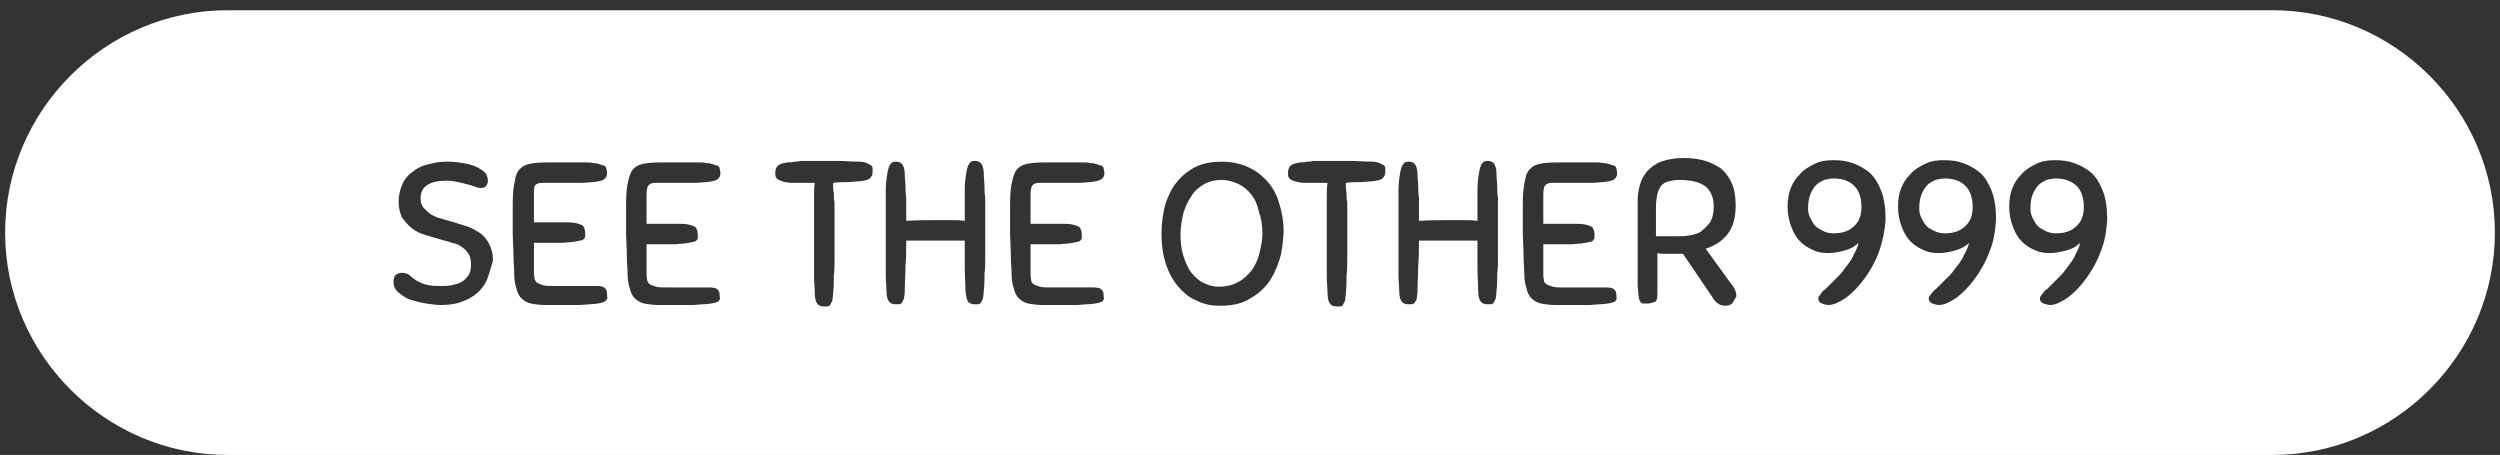 <?xml version="1.0" encoding="utf-8"?>
<!-- Generator: Adobe Illustrator 19.2.1, SVG Export Plug-In . SVG Version: 6.00 Build 0)  -->
<svg version="1.1" id="Layer_1" xmlns="http://www.w3.org/2000/svg" xmlns:xlink="http://www.w3.org/1999/xlink" x="0px" y="0px"
	 viewBox="0 0 341.8 62.2" enable-background="new 0 0 341.8 62.2" xml:space="preserve">
<rect x="0" y="0" width="341.8" height="62.2" fill="#333333" stroke="none"/>
<g>
	<path fill="#FFFFFF" d="M265.9,24.4c-0.5,0-0.9,0.1-1.3,0.2c-0.4,0.2-0.8,0.4-1.1,0.7c-0.3,0.3-0.6,0.8-0.8,1.3
		c-0.2,0.5-0.3,1.2-0.3,1.9c0,0.5,0.1,0.9,0.3,1.3c0.2,0.4,0.4,0.8,0.7,1.1c0.3,0.3,0.7,0.5,1.1,0.7c0.4,0.2,0.9,0.3,1.4,0.3
		c1.2,0,2.1-0.3,2.8-1c0.7-0.6,1-1.5,1-2.6c0-1.2-0.3-2.2-1-2.9C268.1,24.8,267.2,24.4,265.9,24.4z"/>
	<path fill="#FFFFFF" d="M250.7,24.4c-0.5,0-0.9,0.1-1.3,0.2c-0.4,0.2-0.8,0.4-1.1,0.7c-0.3,0.3-0.6,0.8-0.8,1.3
		c-0.2,0.5-0.3,1.2-0.3,1.9c0,0.5,0.1,0.9,0.3,1.3c0.2,0.4,0.4,0.8,0.7,1.1c0.3,0.3,0.7,0.5,1.1,0.7c0.4,0.2,0.9,0.3,1.4,0.3
		c1.2,0,2.1-0.3,2.8-1c0.7-0.6,1-1.5,1-2.6c0-1.2-0.3-2.2-1-2.9C252.9,24.8,252,24.4,250.7,24.4z"/>
	<path fill="#FFFFFF" d="M171,26.5c-0.5-0.6-1.1-1.1-1.8-1.4c-0.7-0.3-1.4-0.5-2.2-0.5c-0.9,0-1.7,0.2-2.4,0.6
		c-0.7,0.4-1.3,0.9-1.7,1.6c-0.5,0.7-0.8,1.4-1.1,2.3c-0.2,0.9-0.4,1.8-0.4,2.9c0,1.1,0.1,2.1,0.4,3c0.3,0.9,0.6,1.7,1.1,2.3
		c0.5,0.6,1,1.1,1.7,1.4c0.6,0.3,1.3,0.5,2,0.5c1,0,1.9-0.2,2.6-0.6c0.8-0.4,1.4-1,1.9-1.6c0.5-0.7,0.9-1.5,1.1-2.4
		c0.2-0.9,0.4-1.8,0.4-2.7c0-1.1-0.2-2.2-0.5-3C171.9,27.9,171.5,27.1,171,26.5z"/>
	<path fill="#FFFFFF" d="M233.8,30.4c0.3-0.5,0.5-1.2,0.5-2.1c0-1.3-0.4-2.2-1.1-2.8c-0.8-0.6-2-0.9-3.6-0.9c-0.6,0-1.1,0.1-1.5,0.2
		c-0.4,0.1-0.7,0.3-1,0.6c-0.2,0.3-0.4,0.7-0.5,1.1c-0.1,0.5-0.2,1.1-0.2,1.9c0,0.5,0,1.2,0,1.9c0,0.7,0,1.4,0,2c0.4,0,0.9,0,1.4,0
		c0.5,0,1,0,1.5,0c0.5,0,1.1,0,1.6-0.1c0.6-0.1,1.1-0.2,1.6-0.5C233,31.3,233.4,30.9,233.8,30.4z"/>
	<path fill="#FFFFFF" d="M310.7,1.4H31.1C14.4,1.4,0.7,15.1,0.7,31.8v0c0,16.7,13.7,30.4,30.4,30.4h279.6
		c16.7,0,30.4-13.7,30.4-30.4v0C341.1,15.1,327.4,1.4,310.7,1.4z M66.6,38.2c-0.3,0.7-0.8,1.4-1.4,1.9c-0.6,0.5-1.3,0.9-2.2,1.2
		c-0.8,0.3-1.8,0.4-2.8,0.4c-0.6,0-1.2-0.1-1.9-0.2c-0.7-0.1-1.4-0.3-2.1-0.5c-0.7-0.2-1.2-0.6-1.7-1c-0.5-0.4-0.7-0.9-0.7-1.5
		c0-0.4,0.1-0.7,0.3-0.9c0.2-0.2,0.5-0.3,0.9-0.3c0.3,0,0.6,0.1,0.8,0.2c0.2,0.1,0.4,0.3,0.5,0.4c0.6,0.5,1.2,0.8,1.9,1
		c0.7,0.2,1.4,0.2,2.2,0.2c0.4,0,0.9,0,1.3-0.1c0.5-0.1,0.9-0.2,1.3-0.4c0.4-0.2,0.7-0.5,1-0.9c0.3-0.4,0.4-0.9,0.4-1.5
		c0-0.6-0.1-1.1-0.3-1.4c-0.2-0.4-0.5-0.7-0.9-1c-0.4-0.3-0.8-0.5-1.4-0.6c-0.5-0.2-1.1-0.3-1.7-0.5c-0.7-0.2-1.4-0.4-2-0.6
		c-0.7-0.2-1.3-0.5-1.8-0.9c-0.5-0.4-0.9-0.9-1.3-1.4c-0.3-0.6-0.5-1.3-0.5-2.2c0-0.9,0.2-1.7,0.5-2.4c0.3-0.7,0.8-1.3,1.4-1.7
		c0.6-0.5,1.2-0.8,2-1c0.8-0.2,1.6-0.4,2.5-0.4c0.5,0,1.1,0,1.8,0.1c0.7,0.1,1.3,0.2,1.9,0.4c0.6,0.2,1.1,0.5,1.5,0.8
		c0.4,0.3,0.6,0.8,0.6,1.3c0,0.3-0.1,0.5-0.2,0.7c-0.2,0.2-0.4,0.3-0.8,0.3c-0.3,0-0.6-0.1-0.8-0.2c-0.3-0.1-0.6-0.2-1-0.3
		c-0.4-0.1-0.8-0.2-1.2-0.3c-0.5-0.1-1-0.2-1.6-0.2c-1.2,0-2.1,0.2-2.7,0.6c-0.6,0.4-0.9,1-0.9,1.8c0,0.5,0.1,0.9,0.4,1.3
		c0.3,0.3,0.6,0.6,1,0.9c0.4,0.2,0.9,0.5,1.5,0.6c0.5,0.2,1.1,0.3,1.7,0.5c0.6,0.2,1.3,0.4,1.9,0.6c0.6,0.2,1.2,0.6,1.7,0.9
		c0.5,0.4,0.9,0.9,1.2,1.5c0.3,0.6,0.5,1.3,0.5,2.2C67.1,36.6,66.9,37.4,66.6,38.2z M82.8,41.1c-0.1,0.2-0.5,0.3-1.1,0.4
		c-0.6,0.1-1.4,0.1-2.5,0.2c-1.1,0-2.6,0-4.6,0c-0.8,0-1.5-0.1-2-0.2s-1-0.4-1.3-0.7s-0.6-0.8-0.7-1.4c-0.2-0.6-0.3-1.2-0.3-2.1
		c0-0.6-0.1-1.4-0.1-2.4c0-1-0.1-2.1-0.1-3.1c0-0.6,0-1.2,0-1.9c0-0.7,0-1.3,0-2c0-1.4,0.1-2.4,0.3-3.2c0.1-0.8,0.4-1.4,0.8-1.7
		c0.4-0.4,1-0.6,1.8-0.7c0.8-0.1,1.8-0.1,3-0.1c0,0,0.2,0,0.6,0s0.8,0,1.4,0c0.5,0,1.1,0,1.7,0c0.6,0,1.1,0,1.4,0.1
		c0.4,0,0.7,0.1,1,0.2c0.2,0.1,0.4,0.1,0.6,0.2c0.1,0.1,0.2,0.2,0.2,0.4c0,0.1,0.1,0.3,0.1,0.5c0,0.4-0.1,0.7-0.4,0.9
		c-0.2,0.2-0.7,0.3-1.5,0.4c-0.4,0-0.9,0.1-1.6,0.1c-0.7,0-1.4,0-2.2,0c-0.7,0-1.4,0-2,0c-0.6,0-1,0-1.1,0c-0.5,0-0.8,0.1-1,0.3
		S73,25.8,73,26.5c0,0.2,0,0.6,0,1.2c0,0.6,0,1.5,0,2.7h2.3c1,0,1.8,0,2.4,0c0.6,0,1.1,0.1,1.4,0.2c0.3,0.1,0.6,0.2,0.7,0.4
		c0.1,0.2,0.2,0.5,0.2,0.8c0,0.2,0,0.3,0,0.5s-0.1,0.3-0.2,0.4c-0.1,0.1-0.3,0.2-0.6,0.2c-0.2,0.1-0.6,0.1-1,0.2
		c-0.5,0-1,0.1-1.5,0.1c-0.5,0-0.9,0-1.4,0H73c0,0.3,0,0.6,0,1s0,0.8,0,1.2c0,0.4,0,0.8,0,1.2c0,0.4,0,0.7,0,0.9
		c0,0.3,0.1,0.5,0.1,0.7c0.1,0.2,0.2,0.4,0.4,0.5c0.2,0.1,0.4,0.2,0.8,0.3c0.3,0.1,0.8,0.1,1.4,0.1h5.9c0.6,0,1,0.1,1.2,0.4
		c0.2,0.2,0.2,0.6,0.2,1C83.1,40.7,83,41,82.8,41.1z M98.3,41.1c-0.1,0.2-0.5,0.3-1.1,0.4c-0.6,0.1-1.4,0.1-2.5,0.2
		c-1.1,0-2.6,0-4.6,0c-0.8,0-1.5-0.1-2-0.2s-1-0.4-1.3-0.7s-0.6-0.8-0.7-1.4c-0.2-0.6-0.3-1.2-0.3-2.1c0-0.6-0.1-1.4-0.1-2.4
		c0-1-0.1-2.1-0.1-3.1c0-0.6,0-1.2,0-1.9c0-0.7,0-1.3,0-2c0-1.4,0.1-2.4,0.3-3.2s0.4-1.4,0.8-1.7c0.4-0.4,1-0.6,1.8-0.7
		c0.8-0.1,1.8-0.1,3-0.1c0,0,0.2,0,0.6,0s0.8,0,1.4,0c0.5,0,1.1,0,1.7,0c0.6,0,1.1,0,1.4,0.1c0.4,0,0.7,0.1,1,0.2
		c0.2,0.1,0.4,0.1,0.6,0.2c0.1,0.1,0.2,0.2,0.2,0.4c0,0.1,0.1,0.3,0.1,0.5c0,0.4-0.1,0.7-0.4,0.9c-0.2,0.2-0.7,0.3-1.5,0.4
		c-0.4,0-0.9,0.1-1.6,0.1c-0.7,0-1.4,0-2.2,0c-0.7,0-1.4,0-2,0c-0.6,0-1,0-1.1,0c-0.5,0-0.8,0.1-1,0.3s-0.3,0.6-0.3,1.4
		c0,0.2,0,0.6,0,1.2c0,0.6,0,1.5,0,2.7h2.3c1,0,1.8,0,2.4,0c0.6,0,1.1,0.1,1.4,0.2c0.3,0.1,0.6,0.2,0.7,0.4c0.1,0.2,0.2,0.5,0.2,0.8
		c0,0.2,0,0.3,0,0.5s-0.1,0.3-0.2,0.4c-0.1,0.1-0.3,0.2-0.6,0.2c-0.2,0.1-0.6,0.1-1,0.2c-0.5,0-1,0.1-1.5,0.1c-0.5,0-0.9,0-1.4,0
		h-2.3c0,0.3,0,0.6,0,1s0,0.8,0,1.2c0,0.4,0,0.8,0,1.2c0,0.4,0,0.7,0,0.9c0,0.3,0.1,0.5,0.1,0.7c0.1,0.2,0.2,0.4,0.4,0.5
		c0.2,0.1,0.4,0.2,0.8,0.3c0.3,0.1,0.8,0.1,1.4,0.1H97c0.6,0,1,0.1,1.2,0.4c0.2,0.2,0.2,0.6,0.2,1C98.5,40.7,98.4,41,98.3,41.1z
		 M118.9,24.4c-0.2,0.2-0.7,0.3-1.5,0.4c-0.5,0-1.1,0.1-1.6,0.1c-0.6,0-1.2,0-1.9,0.1c0,0.5,0,1,0.1,1.4c0,0.4,0,0.9,0.1,1.3
		c0,0.4,0,0.9,0,1.4c0,0.5,0,1,0,1.6c0,0.8,0,1.6,0,2.4s0,1.5,0,2.3c0,0.8,0,1.5-0.1,2.3c0,0.8,0,1.6-0.1,2.4c0,0.4-0.1,0.8-0.1,1
		c-0.1,0.2-0.2,0.4-0.3,0.6c-0.1,0.1-0.2,0.2-0.4,0.2c-0.1,0-0.3,0-0.5,0c-0.3,0-0.6-0.1-0.8-0.3c-0.2-0.2-0.4-0.7-0.4-1.5
		c0-0.7-0.1-1.4-0.1-2.1c0-0.7,0-1.5,0-2.4c0-0.8,0-1.8,0-2.7c0-1,0-2.1,0-3.3c0-1,0-1.9,0-2.6s0-1.4,0.1-2h-1.1c-0.8,0-1.4,0-2,0
		c-0.5,0-1-0.1-1.3-0.2c-0.3-0.1-0.6-0.2-0.8-0.4c-0.2-0.2-0.2-0.4-0.2-0.8c0-0.2,0-0.3,0.1-0.5c0-0.1,0.1-0.3,0.2-0.4
		c0.1-0.1,0.3-0.2,0.5-0.3c0.2-0.1,0.5-0.1,0.9-0.2c0.3,0,0.7,0,0.9-0.1c0.3,0,0.6,0,0.8-0.1c0.3,0,0.6,0,0.9,0s0.6,0,1,0
		c1.1,0,2.1,0,3.1,0c1,0,2,0.1,3.1,0.1c0.4,0,0.8,0.1,1,0.2c0.2,0.1,0.4,0.2,0.6,0.3c0.1,0.1,0.2,0.2,0.2,0.4c0,0.1,0,0.3,0,0.5
		C119.3,23.9,119.2,24.1,118.9,24.4z M134.7,30.6c0,0.8,0,1.6,0,2.4s0,1.5,0,2.2c0,0.7,0,1.5-0.1,2.2c0,0.8,0,1.5-0.1,2.4
		c0,0.4-0.1,0.8-0.1,1c-0.1,0.2-0.2,0.4-0.3,0.6c-0.1,0.1-0.2,0.2-0.4,0.2c-0.1,0-0.3,0-0.5,0c-0.3,0-0.6-0.1-0.8-0.3
		c-0.2-0.2-0.3-0.7-0.4-1.5c0-1-0.1-2-0.1-3.1s0-2.4,0-3.8c-0.6,0-1.2,0-1.9,0c-0.7,0-1.3,0-2,0c-0.8,0-1.6,0-2.3,0
		c-0.7,0-1.3,0-1.8,0c0,1.2,0,2.3-0.1,3.4c0,1.1-0.1,2.2-0.1,3.5c0,0.4-0.1,0.8-0.1,1c-0.1,0.2-0.2,0.4-0.3,0.6
		c-0.1,0.1-0.2,0.2-0.4,0.2c-0.1,0-0.3,0-0.5,0c-0.3,0-0.6-0.1-0.8-0.3c-0.2-0.2-0.4-0.7-0.4-1.5c0-0.7-0.1-1.4-0.1-2.1
		c0-0.7,0-1.5,0-2.3c0-0.8,0-1.7,0-2.7c0-1,0-2,0-3.2c0-1.3,0-2.4,0-3.4c0-0.9,0.1-1.7,0.2-2.3c0.1-0.6,0.2-1,0.4-1.3
		c0.2-0.3,0.4-0.4,0.8-0.4c0.3,0,0.6,0.1,0.8,0.3c0.2,0.2,0.4,0.7,0.4,1.4c0,0.6,0.1,1.2,0.1,1.7c0,0.5,0,1,0.1,1.5c0,0.5,0,1,0,1.5
		c0,0.5,0,1.1,0,1.7c1.4-0.1,2.7-0.1,4.1-0.1c0.6,0,1.3,0,1.9,0c0.7,0,1.3,0,2,0.1v-0.8c0-1.3,0-2.4,0-3.4c0-0.9,0.1-1.7,0.2-2.3
		c0.1-0.6,0.2-1,0.4-1.3c0.2-0.3,0.4-0.4,0.8-0.4c0.3,0,0.6,0.1,0.8,0.3c0.2,0.2,0.4,0.7,0.4,1.4c0,0.7,0.1,1.3,0.1,1.8
		c0,0.5,0,1,0.1,1.5c0,0.5,0,1,0,1.6C134.7,29.3,134.7,29.9,134.7,30.6z M150.8,41.1c-0.1,0.2-0.5,0.3-1.1,0.4
		c-0.6,0.1-1.4,0.1-2.5,0.2c-1.1,0-2.6,0-4.6,0c-0.8,0-1.5-0.1-2-0.2s-1-0.4-1.3-0.7c-0.3-0.3-0.6-0.8-0.7-1.4
		c-0.2-0.6-0.3-1.2-0.3-2.1c0-0.6-0.1-1.4-0.1-2.4c0-1-0.1-2.1-0.1-3.1c0-0.6,0-1.2,0-1.9c0-0.7,0-1.3,0-2c0-1.4,0.1-2.4,0.3-3.2
		s0.4-1.4,0.8-1.7c0.4-0.4,1-0.6,1.8-0.7c0.8-0.1,1.8-0.1,3-0.1c0,0,0.2,0,0.6,0s0.8,0,1.4,0c0.5,0,1.1,0,1.7,0c0.6,0,1.1,0,1.4,0.1
		c0.4,0,0.7,0.1,1,0.2c0.2,0.1,0.4,0.1,0.6,0.2c0.1,0.1,0.2,0.2,0.2,0.4c0,0.1,0.1,0.3,0.1,0.5c0,0.4-0.1,0.7-0.4,0.9
		s-0.7,0.3-1.5,0.4c-0.4,0-0.9,0.1-1.6,0.1c-0.7,0-1.4,0-2.2,0c-0.7,0-1.4,0-2,0c-0.6,0-1,0-1.1,0c-0.5,0-0.8,0.1-1,0.3
		s-0.3,0.6-0.3,1.4c0,0.2,0,0.6,0,1.2c0,0.6,0,1.5,0,2.7h2.3c1,0,1.8,0,2.4,0c0.6,0,1.1,0.1,1.4,0.2c0.3,0.1,0.6,0.2,0.7,0.4
		c0.1,0.2,0.2,0.5,0.2,0.8c0,0.2,0,0.3,0,0.5s-0.1,0.3-0.2,0.4c-0.1,0.1-0.3,0.2-0.6,0.2c-0.2,0.1-0.6,0.1-1,0.2
		c-0.5,0-1,0.1-1.5,0.1c-0.5,0-0.9,0-1.4,0h-2.3c0,0.3,0,0.6,0,1s0,0.8,0,1.2c0,0.4,0,0.8,0,1.2c0,0.4,0,0.7,0,0.9
		c0,0.3,0.1,0.5,0.1,0.7s0.2,0.4,0.4,0.5c0.2,0.1,0.4,0.2,0.8,0.3c0.3,0.1,0.8,0.1,1.4,0.1h5.9c0.6,0,1,0.1,1.2,0.4
		c0.2,0.2,0.2,0.6,0.2,1C151,40.7,150.9,41,150.8,41.1z M174.9,35.6c-0.4,1.2-0.9,2.3-1.6,3.2c-0.7,0.9-1.6,1.6-2.7,2.2
		s-2.4,0.8-3.9,0.8c-1.1,0-2.1-0.2-3.1-0.7c-1-0.4-1.8-1.1-2.5-1.9c-0.7-0.8-1.3-1.9-1.7-3.1c-0.4-1.2-0.6-2.6-0.6-4.1
		c0-1.5,0.2-2.8,0.5-4c0.4-1.2,0.9-2.3,1.6-3.1c0.7-0.9,1.6-1.6,2.6-2.1c1-0.5,2.3-0.7,3.6-0.7c1.1,0,2.2,0.2,3.2,0.6
		c1,0.4,1.9,1,2.7,1.8c0.8,0.8,1.4,1.8,1.8,3c0.4,1.2,0.7,2.6,0.7,4.2C175.4,33.1,175.3,34.4,174.9,35.6z M189,24.4
		c-0.2,0.2-0.7,0.3-1.5,0.4c-0.5,0-1.1,0.1-1.6,0.1c-0.6,0-1.2,0-1.9,0.1c0,0.5,0,1,0.1,1.4c0,0.4,0,0.9,0.1,1.3c0,0.4,0,0.9,0,1.4
		c0,0.5,0,1,0,1.6c0,0.8,0,1.6,0,2.4s0,1.5,0,2.3c0,0.8,0,1.5-0.1,2.3c0,0.8,0,1.6-0.1,2.4c0,0.4-0.1,0.8-0.1,1
		c-0.1,0.2-0.2,0.4-0.3,0.6s-0.2,0.2-0.4,0.2c-0.1,0-0.3,0-0.5,0c-0.3,0-0.6-0.1-0.8-0.3c-0.2-0.2-0.4-0.7-0.4-1.5
		c0-0.7-0.1-1.4-0.1-2.1s0-1.5,0-2.4c0-0.8,0-1.8,0-2.7c0-1,0-2.1,0-3.3c0-1,0-1.9,0-2.6c0-0.8,0-1.4,0.1-2h-1.1c-0.8,0-1.4,0-2,0
		c-0.5,0-1-0.1-1.3-0.2c-0.4-0.1-0.6-0.2-0.8-0.4c-0.2-0.2-0.2-0.4-0.2-0.8c0-0.2,0-0.3,0.1-0.5c0-0.1,0.1-0.3,0.2-0.4
		c0.1-0.1,0.3-0.2,0.5-0.3c0.2-0.1,0.5-0.1,0.9-0.2c0.3,0,0.7,0,0.9-0.1c0.3,0,0.6,0,0.8-0.1c0.3,0,0.6,0,0.9,0c0.3,0,0.6,0,1,0
		c1.1,0,2.1,0,3.1,0c1,0,2,0.1,3.1,0.1c0.4,0,0.8,0.1,1,0.2c0.2,0.1,0.4,0.2,0.6,0.3c0.1,0.1,0.2,0.2,0.2,0.4c0,0.1,0,0.3,0,0.5
		C189.4,23.9,189.3,24.1,189,24.4z M204.8,30.6c0,0.8,0,1.6,0,2.4s0,1.5,0,2.2c0,0.7,0,1.5-0.1,2.2c0,0.8,0,1.5-0.1,2.4
		c0,0.4-0.1,0.8-0.1,1c-0.1,0.2-0.2,0.4-0.3,0.6c-0.1,0.1-0.2,0.2-0.4,0.2c-0.1,0-0.3,0-0.5,0c-0.3,0-0.6-0.1-0.8-0.3
		c-0.2-0.2-0.4-0.7-0.4-1.5c0-1-0.1-2-0.1-3.1c0-1.1,0-2.4,0-3.8c-0.6,0-1.2,0-1.9,0c-0.7,0-1.3,0-2,0c-0.8,0-1.6,0-2.3,0
		s-1.3,0-1.8,0c0,1.2,0,2.3-0.1,3.4c0,1.1-0.1,2.2-0.1,3.5c0,0.4-0.1,0.8-0.1,1s-0.2,0.4-0.3,0.6c-0.1,0.1-0.2,0.2-0.4,0.2
		c-0.1,0-0.3,0-0.5,0c-0.3,0-0.6-0.1-0.8-0.3c-0.2-0.2-0.4-0.7-0.4-1.5c0-0.7-0.1-1.4-0.1-2.1s0-1.5,0-2.3c0-0.8,0-1.7,0-2.7
		c0-1,0-2,0-3.2c0-1.3,0-2.4,0-3.4c0-0.9,0.1-1.7,0.2-2.3c0.1-0.6,0.2-1,0.4-1.3c0.2-0.3,0.4-0.4,0.8-0.4c0.3,0,0.6,0.1,0.8,0.3
		c0.2,0.2,0.4,0.7,0.4,1.4c0,0.6,0.1,1.2,0.1,1.7c0,0.5,0,1,0.1,1.5c0,0.5,0,1,0,1.5c0,0.5,0,1.1,0,1.7c1.4-0.1,2.7-0.1,4.1-0.1
		c0.6,0,1.3,0,1.9,0c0.7,0,1.3,0,2,0.1v-0.8c0-1.3,0-2.4,0-3.4c0-0.9,0.1-1.7,0.2-2.3c0.1-0.6,0.2-1,0.4-1.3
		c0.2-0.3,0.4-0.4,0.8-0.4c0.3,0,0.6,0.1,0.8,0.3c0.2,0.2,0.4,0.7,0.4,1.4c0,0.7,0.1,1.3,0.1,1.8c0,0.5,0,1,0.1,1.5c0,0.5,0,1,0,1.6
		C204.8,29.3,204.8,29.9,204.8,30.6z M220.9,41.1c-0.1,0.2-0.5,0.3-1.1,0.4c-0.6,0.1-1.4,0.1-2.5,0.2c-1.1,0-2.6,0-4.6,0
		c-0.8,0-1.5-0.1-2-0.2c-0.5-0.1-1-0.4-1.3-0.7c-0.3-0.3-0.6-0.8-0.7-1.4c-0.2-0.6-0.3-1.2-0.3-2.1c0-0.6-0.1-1.4-0.1-2.4
		c0-1-0.1-2.1-0.1-3.1c0-0.6,0-1.2,0-1.9s0-1.3,0-2c0-1.4,0.1-2.4,0.3-3.2c0.1-0.8,0.4-1.4,0.8-1.7c0.4-0.4,1-0.6,1.8-0.7
		c0.8-0.1,1.8-0.1,3-0.1c0,0,0.2,0,0.6,0s0.8,0,1.4,0c0.5,0,1.1,0,1.7,0c0.6,0,1.1,0,1.4,0.1c0.4,0,0.7,0.1,1,0.2
		c0.2,0.1,0.4,0.1,0.6,0.2c0.1,0.1,0.2,0.2,0.2,0.4c0,0.1,0.1,0.3,0.1,0.5c0,0.4-0.1,0.7-0.4,0.9c-0.2,0.2-0.7,0.3-1.5,0.4
		c-0.4,0-0.9,0.1-1.6,0.1c-0.7,0-1.4,0-2.2,0c-0.7,0-1.4,0-2,0c-0.6,0-1,0-1.1,0c-0.5,0-0.8,0.1-1,0.3s-0.3,0.6-0.3,1.4
		c0,0.2,0,0.6,0,1.2c0,0.6,0,1.5,0,2.7h2.3c1,0,1.8,0,2.4,0c0.6,0,1.1,0.1,1.4,0.2c0.3,0.1,0.6,0.2,0.7,0.4c0.1,0.2,0.2,0.5,0.2,0.8
		c0,0.2,0,0.3,0,0.5c0,0.1-0.1,0.3-0.2,0.4c-0.1,0.1-0.3,0.2-0.6,0.2c-0.2,0.1-0.6,0.1-1,0.2c-0.5,0-1,0.1-1.5,0.1
		c-0.5,0-0.9,0-1.4,0H211c0,0.3,0,0.6,0,1s0,0.8,0,1.2c0,0.4,0,0.8,0,1.2c0,0.4,0,0.7,0,0.9c0,0.3,0.1,0.5,0.1,0.7s0.2,0.4,0.4,0.5
		c0.2,0.1,0.4,0.2,0.8,0.3c0.3,0.1,0.8,0.1,1.4,0.1h5.9c0.6,0,1,0.1,1.2,0.4c0.2,0.2,0.2,0.6,0.2,1C221.1,40.7,221,41,220.9,41.1z
		 M236.8,41.5c-0.2,0.2-0.6,0.3-0.9,0.3c-0.4,0-0.8-0.1-1-0.3c-0.3-0.2-0.6-0.5-0.8-0.9l-4-5.9c-0.3,0-0.5,0-0.8,0
		c-0.3,0-0.5,0-0.8,0c-0.3,0-0.6,0-0.9,0c-0.3,0-0.7,0-1-0.1v5.6c0,0.6-0.1,1-0.4,1.1c-0.3,0.1-0.6,0.2-1.1,0.2c-0.2,0-0.4,0-0.5,0
		c-0.1,0-0.2-0.1-0.3-0.2s-0.1-0.2-0.2-0.4c0-0.2-0.1-0.4-0.1-0.7c0-0.3-0.1-0.8-0.1-1.4c0-0.6,0-1.5,0-2.5c0-1,0-2.2,0-3.7
		c0-1.4,0-3.1,0-5.1c0-0.8,0.1-1.5,0.3-2.2c0.2-0.7,0.5-1.3,1-1.9c0.5-0.5,1.1-1,1.9-1.3c0.8-0.3,1.9-0.5,3.1-0.5
		c0.9,0,1.8,0.1,2.6,0.3c0.9,0.2,1.6,0.6,2.3,1c0.7,0.5,1.2,1.2,1.6,2c0.4,0.8,0.6,1.9,0.6,3.2c0,1.7-0.4,3-1.1,3.9
		c-0.7,0.9-1.7,1.6-3,2l3.7,5.1c0.3,0.4,0.5,0.9,0.5,1.4C237.1,41,237,41.3,236.8,41.5z M256.9,34.4c-0.5,1.4-1.2,2.6-2,3.7
		c-0.8,1.1-1.6,1.9-2.5,2.6c-0.9,0.6-1.7,1-2.4,1c-0.3,0-0.6-0.1-0.9-0.2c-0.3-0.1-0.5-0.4-0.5-0.6c0-0.1,0-0.3,0.1-0.4
		c0.1-0.1,0.2-0.3,0.3-0.4c0.1-0.2,0.3-0.4,0.6-0.6c0.2-0.2,0.5-0.5,0.8-0.8c0.3-0.3,0.7-0.7,1.1-1.1c0.4-0.4,0.7-0.9,1.1-1.4
		c0.4-0.5,0.7-1,0.9-1.5c0.3-0.5,0.5-1,0.6-1.5c-0.6,0.6-1.3,0.9-2.1,1.1c-0.8,0.2-1.5,0.3-2,0.3c-0.8,0-1.5-0.1-2.1-0.4
		c-0.7-0.3-1.3-0.7-1.8-1.2s-0.9-1.2-1.2-2c-0.3-0.8-0.5-1.7-0.5-2.7c0-0.9,0.1-1.7,0.4-2.5c0.3-0.8,0.7-1.4,1.3-2
		c0.5-0.6,1.2-1,2-1.4s1.6-0.5,2.6-0.5c0.9,0,1.8,0.1,2.6,0.4c0.8,0.3,1.6,0.7,2.3,1.3c0.7,0.6,1.2,1.5,1.6,2.5
		c0.4,1,0.6,2.4,0.6,3.9C257.7,31.5,257.4,33,256.9,34.4z M272,34.4c-0.5,1.4-1.2,2.6-2,3.7c-0.8,1.1-1.6,1.9-2.5,2.6
		c-0.9,0.6-1.7,1-2.4,1c-0.3,0-0.6-0.1-0.9-0.2c-0.3-0.1-0.5-0.4-0.5-0.6c0-0.1,0-0.3,0.1-0.4c0.1-0.1,0.2-0.3,0.3-0.4
		c0.1-0.2,0.3-0.4,0.6-0.6c0.2-0.2,0.5-0.5,0.8-0.8c0.3-0.3,0.7-0.7,1.1-1.1c0.4-0.4,0.7-0.9,1.1-1.4c0.4-0.5,0.7-1,0.9-1.5
		c0.3-0.5,0.5-1,0.6-1.5c-0.6,0.6-1.3,0.9-2.1,1.1c-0.8,0.2-1.5,0.3-2,0.3c-0.8,0-1.5-0.1-2.1-0.4c-0.7-0.3-1.3-0.7-1.8-1.2
		c-0.5-0.5-0.9-1.2-1.2-2c-0.3-0.8-0.5-1.7-0.5-2.7c0-0.9,0.1-1.7,0.4-2.5c0.3-0.8,0.7-1.4,1.3-2c0.5-0.6,1.2-1,2-1.4
		s1.6-0.5,2.6-0.5c0.9,0,1.8,0.1,2.6,0.4c0.8,0.3,1.6,0.7,2.3,1.3c0.7,0.6,1.2,1.5,1.6,2.5c0.4,1,0.6,2.4,0.6,3.9
		C272.8,31.5,272.6,33,272,34.4z M287.2,34.4c-0.5,1.4-1.2,2.6-2,3.7c-0.8,1.1-1.6,1.9-2.5,2.6c-0.9,0.6-1.7,1-2.4,1
		c-0.3,0-0.6-0.1-0.9-0.2c-0.3-0.1-0.5-0.4-0.5-0.6c0-0.1,0-0.3,0.1-0.4c0.1-0.1,0.2-0.3,0.3-0.4c0.1-0.2,0.3-0.4,0.6-0.6
		c0.2-0.2,0.5-0.5,0.8-0.8c0.3-0.3,0.7-0.7,1.1-1.1c0.4-0.4,0.7-0.9,1.1-1.4c0.4-0.5,0.7-1,0.9-1.5c0.3-0.5,0.5-1,0.6-1.5
		c-0.6,0.6-1.3,0.9-2.1,1.1c-0.8,0.2-1.5,0.3-2,0.3c-0.8,0-1.5-0.1-2.1-0.4c-0.7-0.3-1.3-0.7-1.8-1.2s-0.9-1.2-1.2-2
		c-0.3-0.8-0.5-1.7-0.5-2.7c0-0.9,0.1-1.7,0.4-2.5c0.3-0.8,0.7-1.4,1.3-2c0.5-0.6,1.2-1,2-1.4s1.6-0.5,2.6-0.5
		c0.9,0,1.8,0.1,2.6,0.4c0.8,0.3,1.6,0.7,2.3,1.3c0.7,0.6,1.2,1.5,1.6,2.5c0.4,1,0.6,2.4,0.6,3.9C288,31.5,287.8,33,287.2,34.4z"/>
	<path fill="#FFFFFF" d="M281.1,24.4c-0.5,0-0.9,0.1-1.3,0.2c-0.4,0.2-0.8,0.4-1.1,0.7c-0.3,0.3-0.6,0.8-0.8,1.3
		c-0.2,0.5-0.3,1.2-0.3,1.9c0,0.5,0.1,0.9,0.3,1.3c0.2,0.4,0.4,0.8,0.7,1.1c0.3,0.3,0.7,0.5,1.1,0.7c0.4,0.2,0.9,0.3,1.4,0.3
		c1.2,0,2.1-0.3,2.8-1c0.7-0.6,1-1.5,1-2.6c0-1.2-0.3-2.2-1-2.9C283.3,24.8,282.3,24.4,281.1,24.4z"/>
</g>
</svg>
